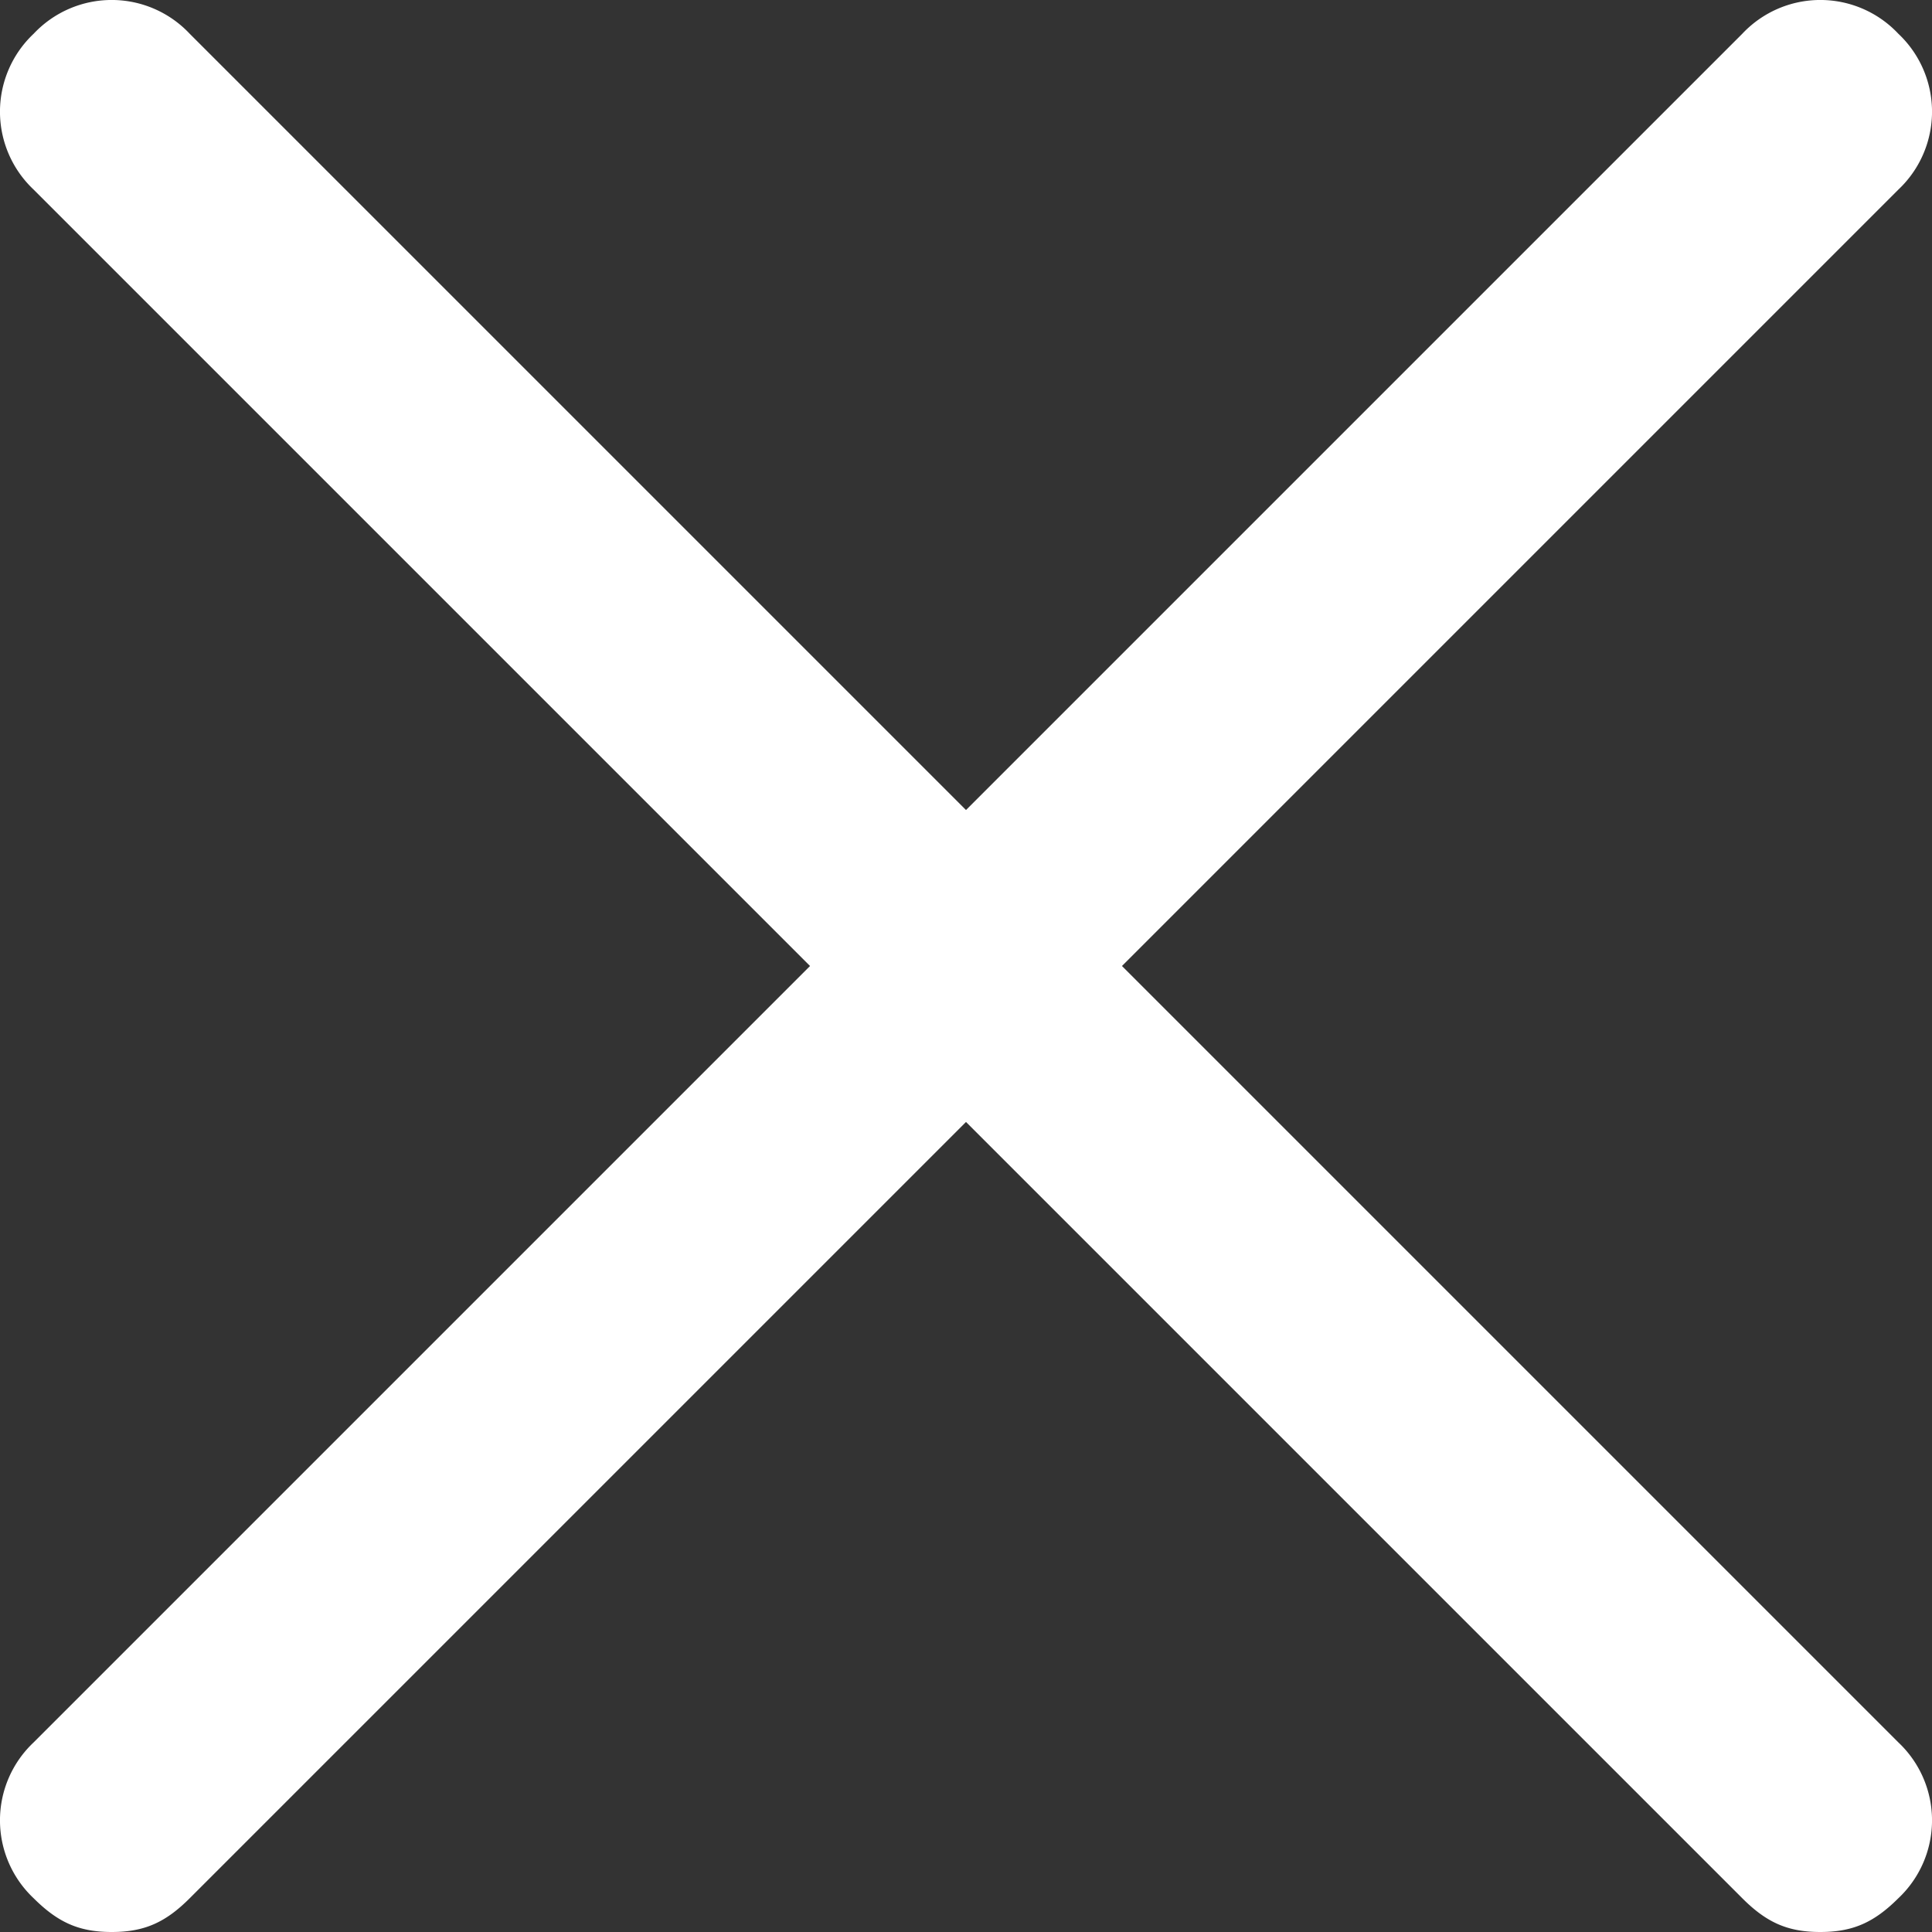 <svg xmlns="http://www.w3.org/2000/svg" width="18" height="18" viewBox="0 0 18 18">
    <rect x="0" y="0" width="18" height="18" fill="#333333" stroke="none"/>
    <path fill="#FFF" fill-rule="nonzero" d="M17.686 16.233L10.453 9l7.233-7.233a.997.997 0 0 0 0-1.453.997.997 0 0 0-1.453 0L9 7.547 1.767.314a.997.997 0 0 0-1.453 0 .997.997 0 0 0 0 1.453L7.547 9 .314 16.233a.997.997 0 0 0 0 1.453c.227.226.424.314.727.314s.5-.088.726-.314L9 10.453l7.233 7.233c.226.226.423.314.726.314s.5-.088.727-.314a.997.997 0 0 0 0-1.453z"/>
</svg>
